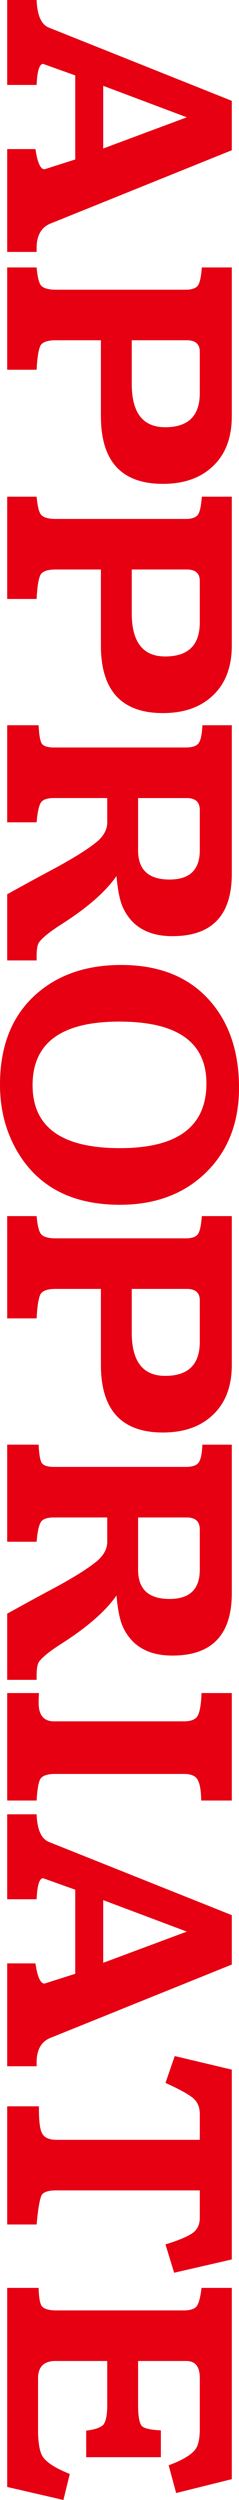 <?xml version="1.0" encoding="UTF-8"?><svg id="_レイヤー_2" xmlns="http://www.w3.org/2000/svg" viewBox="0 0 45.642 476.384"><defs><style>.cls-1{fill:#e60012;}</style></defs><g id="_レイヤー_1-2"><g id="_タイトル_英語_"><g><path class="cls-1" d="M1.376,0H6.992c.11,2.863,.862,4.606,2.257,5.23l35.016,13.984v9.415L9.47,42.669c-1.616,.734-2.441,2.22-2.478,4.459v.881H1.376V28.409H6.772c.367,2.533,.936,3.817,1.707,3.854l5.891-1.872V14.37l-6.166-2.202c-.698,.073-1.101,1.413-1.211,4.019H1.376V0ZM19.71,16.352v11.947l15.966-5.946-15.966-6.001Z"/><path class="cls-1" d="M1.376,50.965H6.992c.146,1.615,.385,2.698,.716,3.249,.366,.624,1.266,.954,2.698,.991h25.271c1.137-.037,1.872-.349,2.202-.936,.331-.588,.551-1.689,.661-3.304h5.726v28.354c0,4.221-1.285,7.469-3.854,9.745-2.312,2.092-5.415,3.138-9.305,3.138-7.892,0-11.837-4.294-11.837-12.883v-14.479H10.406c-1.432,.036-2.332,.385-2.698,1.046-.367,.807-.605,2.331-.716,4.57H1.376v-19.49Zm23.784,13.875v8.313c0,5.505,2.128,8.258,6.387,8.258,4.405,0,6.607-2.166,6.607-6.497v-7.983c-.037-1.395-.863-2.092-2.478-2.092h-10.516Z"/><path class="cls-1" d="M1.376,94.647H6.992c.146,1.615,.385,2.698,.716,3.249,.366,.624,1.266,.954,2.698,.991h25.271c1.137-.037,1.872-.349,2.202-.936,.331-.588,.551-1.689,.661-3.304h5.726v28.354c0,4.221-1.285,7.469-3.854,9.745-2.312,2.092-5.415,3.138-9.305,3.138-7.892,0-11.837-4.294-11.837-12.883v-14.479H10.406c-1.432,.036-2.332,.385-2.698,1.046-.367,.807-.605,2.331-.716,4.57H1.376v-19.49Zm23.784,13.875v8.313c0,5.505,2.128,8.258,6.387,8.258,4.405,0,6.607-2.166,6.607-6.497v-7.983c-.037-1.395-.863-2.092-2.478-2.092h-10.516Z"/><path class="cls-1" d="M38.65,138.202h5.616v28.299c0,7.928-3.781,11.892-11.342,11.892-4.588,0-7.727-1.799-9.415-5.396-.587-1.211-1.01-3.23-1.267-6.056-2.056,2.973-5.561,6.037-10.516,9.194-2.239,1.432-3.671,2.588-4.294,3.469-.294,.477-.44,1.321-.44,2.533v.881H1.376v-12.608c2.643-1.469,5.193-2.863,7.653-4.185,4.735-2.497,7.983-4.515,9.745-6.056,1.137-1.065,1.707-2.221,1.707-3.469v-4.625H10.075c-1.211,.036-1.982,.348-2.312,.936-.368,.661-.625,1.89-.771,3.688H1.376v-18.499H7.377c.073,1.688,.256,2.826,.551,3.414,.293,.514,1.009,.789,2.147,.826h25.602c1.247-.037,2.037-.368,2.367-.991,.331-.587,.532-1.67,.606-3.249Zm-12.278,13.875v9.965c0,3.707,2,5.561,6.001,5.561,3.854,0,5.781-1.854,5.781-5.561v-7.763c-.037-1.468-.863-2.202-2.478-2.202h-9.305Z"/><path class="cls-1" d="M45.642,207.281c0,7.01-2.332,12.608-6.992,16.792-4.111,3.67-9.36,5.506-15.746,5.506-9.177,0-15.747-3.451-19.71-10.351-2.128-3.708-3.193-7.892-3.193-12.553,0-7.708,2.496-13.618,7.488-17.728,4.11-3.377,9.323-5.065,15.636-5.065,8.368,0,14.571,2.991,18.609,8.975,2.605,3.89,3.909,8.699,3.909,14.425Zm-6.222-.826c0-7.855-5.542-11.782-16.627-11.782-11.048,0-16.572,4.037-16.572,12.112,0,8.001,5.561,12.002,16.682,12.002,11.011,0,16.517-4.111,16.517-12.333Z"/><path class="cls-1" d="M1.376,231.737H6.992c.146,1.615,.385,2.698,.716,3.249,.366,.624,1.266,.954,2.698,.991h25.271c1.137-.037,1.872-.349,2.202-.936,.331-.588,.551-1.689,.661-3.304h5.726v28.354c0,4.221-1.285,7.469-3.854,9.745-2.312,2.092-5.415,3.138-9.305,3.138-7.892,0-11.837-4.294-11.837-12.883v-14.479H10.406c-1.432,.036-2.332,.385-2.698,1.046-.367,.807-.605,2.331-.716,4.57H1.376v-19.49Zm23.784,13.875v8.313c0,5.505,2.128,8.258,6.387,8.258,4.405,0,6.607-2.166,6.607-6.497v-7.983c-.037-1.395-.863-2.092-2.478-2.092h-10.516Z"/><path class="cls-1" d="M38.65,275.291h5.616v28.299c0,7.928-3.781,11.892-11.342,11.892-4.588,0-7.727-1.799-9.415-5.396-.587-1.211-1.01-3.23-1.267-6.056-2.056,2.973-5.561,6.037-10.516,9.194-2.239,1.432-3.671,2.588-4.294,3.469-.294,.477-.44,1.321-.44,2.533v.881H1.376v-12.608c2.643-1.469,5.193-2.863,7.653-4.185,4.735-2.497,7.983-4.515,9.745-6.056,1.137-1.065,1.707-2.221,1.707-3.469v-4.625H10.075c-1.211,.036-1.982,.348-2.312,.936-.368,.661-.625,1.89-.771,3.688H1.376v-18.499H7.377c.073,1.688,.256,2.826,.551,3.414,.293,.514,1.009,.789,2.147,.826h25.602c1.247-.037,2.037-.368,2.367-.991,.331-.587,.532-1.67,.606-3.249Zm-12.278,13.875v9.965c0,3.707,2,5.561,6.001,5.561,3.854,0,5.781-1.854,5.781-5.561v-7.763c-.037-1.468-.863-2.202-2.478-2.202h-9.305Z"/><path class="cls-1" d="M1.376,322.623H7.433l-.055,1.321v.551c0,2.312,.954,3.487,2.863,3.523h25.051c1.284-.037,2.11-.404,2.478-1.101,.403-.771,.642-2.202,.715-4.294h5.781v20.481h-5.836c-.037-1.872-.257-3.175-.661-3.909-.368-.735-1.193-1.12-2.478-1.156H10.241c-1.358,.036-2.221,.385-2.588,1.046-.33,.697-.55,2.037-.661,4.019H1.376v-20.481Z"/><path class="cls-1" d="M1.376,345.73H6.992c.11,2.863,.862,4.606,2.257,5.23l35.016,13.984v9.415l-34.796,14.04c-1.616,.734-2.441,2.22-2.478,4.459v.881H1.376v-19.6H6.772c.367,2.533,.936,3.817,1.707,3.854l5.891-1.872v-16.021l-6.166-2.202c-.698,.073-1.101,1.413-1.211,4.019H1.376v-16.187Zm18.334,16.352v11.947l15.966-5.946-15.966-6.001Z"/><path class="cls-1" d="M33.364,391.795l10.901,2.588v36.172l-11.011,2.533-1.652-5.396c2.385-.735,4.074-1.432,5.065-2.092,.991-.661,1.487-1.652,1.487-2.973v-5.23H10.461c-1.358,.036-2.203,.349-2.533,.936-.367,.844-.68,2.698-.936,5.561H1.376v-22.518H7.433v.991c.036,2.238,.256,3.652,.661,4.239,.403,.734,1.267,1.119,2.588,1.156h27.473v-4.955c0-1.285-.44-2.294-1.321-3.028-.955-.771-2.698-1.726-5.23-2.863l1.762-5.12Z"/><path class="cls-1" d="M1.376,435.973H7.377c.036,1.615,.202,2.716,.496,3.304,.331,.624,1.229,.954,2.698,.991h24.721c1.211-.037,2-.349,2.367-.936,.367-.625,.642-1.744,.826-3.358h5.781v36.448l-10.626,2.643-1.432-5.286c2.496-.918,4.166-1.891,5.01-2.918,.624-.734,.936-2.056,.936-3.964v-9.91c-.037-2.019-.863-3.047-2.478-3.083h-9.305v8.754c.036,2.018,.293,3.248,.771,3.688,.514,.44,1.707,.697,3.579,.771v5.12h-14.26v-5.065c1.652-.184,2.753-.57,3.303-1.156,.44-.588,.679-1.707,.716-3.358v-8.754H10.406c-2.019,.073-3.065,1.102-3.138,3.083v10.406c.036,2.496,.385,4.147,1.046,4.955,.844,1.064,2.514,2.092,5.01,3.083l-1.211,4.955-10.736-2.478v-37.934Z"/></g></g></g></svg>